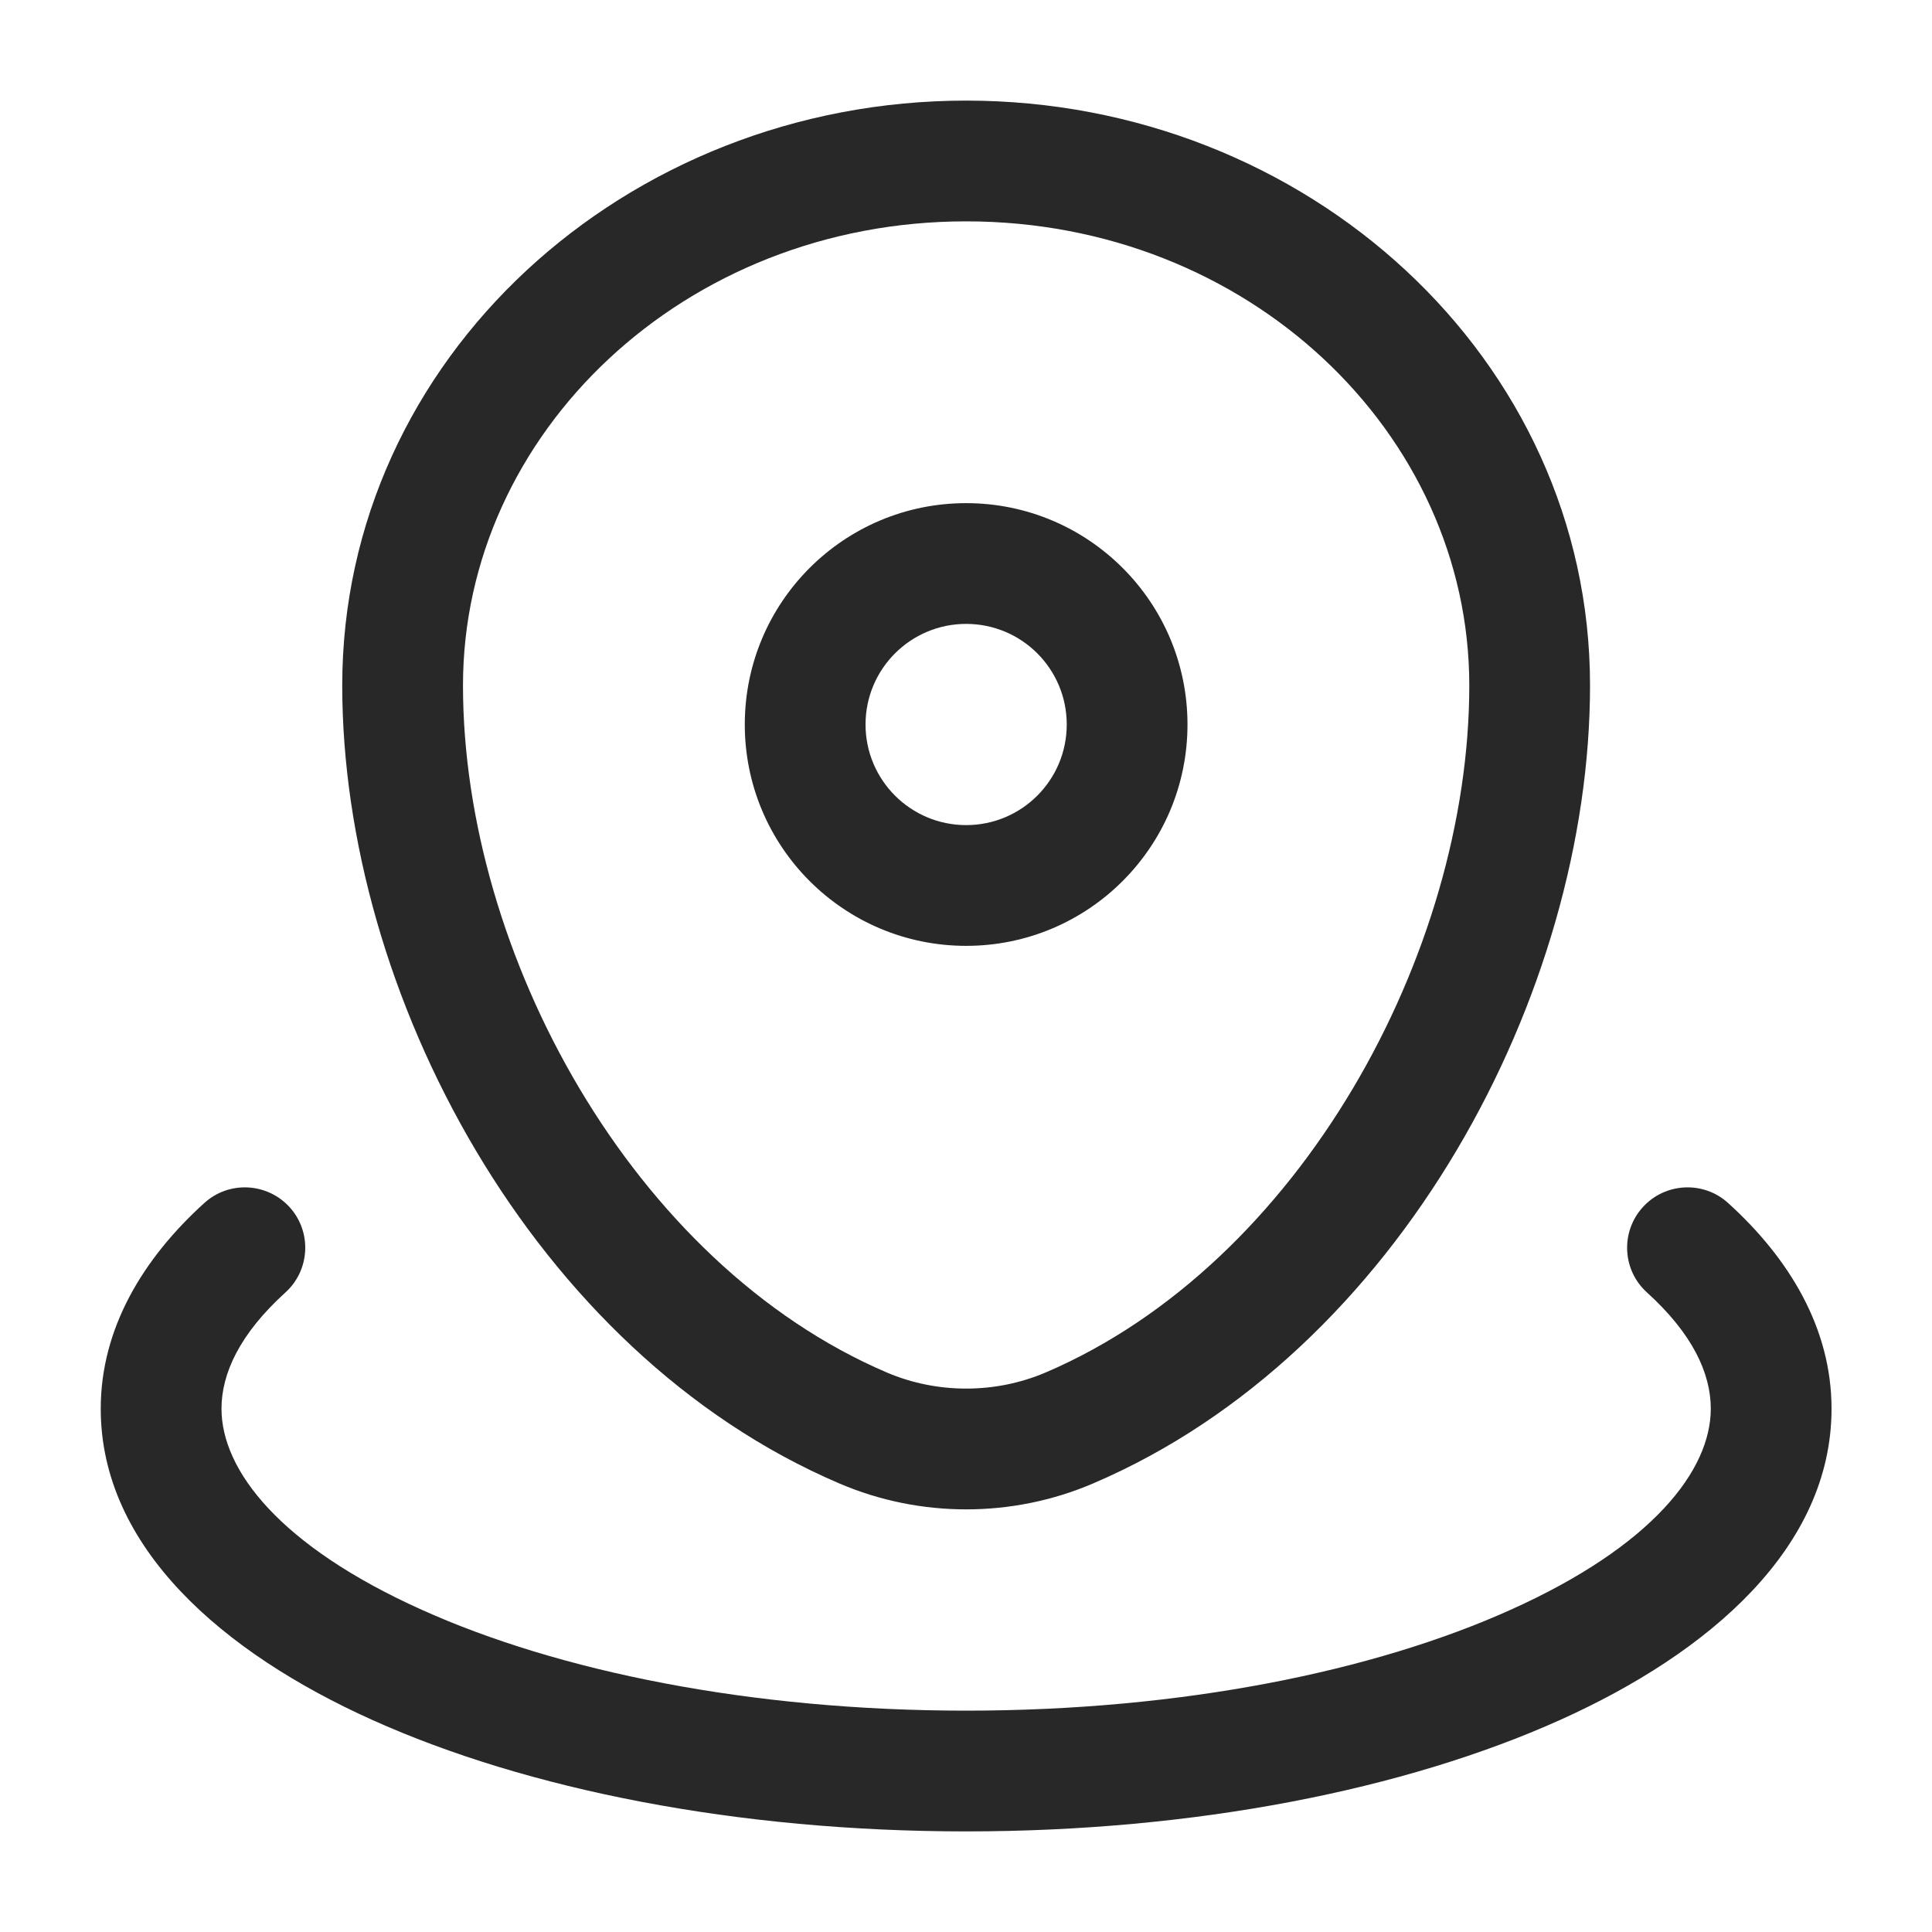 <svg width="14" height="14" viewBox="0 0 14 14" fill="none" xmlns="http://www.w3.org/2000/svg">
<path fill-rule="evenodd" clip-rule="evenodd" d="M2.48 4.967C2.48 2.597 4.535 0.729 7.001 0.729C9.468 0.729 11.522 2.597 11.522 4.967C11.522 7.19 10.144 9.8 7.92 10.75C7.336 11 6.667 11 6.083 10.75C3.859 9.8 2.48 7.19 2.48 4.967ZM7.001 1.604C4.958 1.604 3.355 3.139 3.355 4.967C3.355 6.908 4.584 9.158 6.427 9.946C6.791 10.101 7.212 10.101 7.576 9.946C9.419 9.158 10.647 6.908 10.647 4.967C10.647 3.139 9.045 1.604 7.001 1.604ZM7.001 4.521C6.599 4.521 6.272 4.847 6.272 5.25C6.272 5.653 6.599 5.979 7.001 5.979C7.404 5.979 7.73 5.653 7.73 5.25C7.73 4.847 7.404 4.521 7.001 4.521ZM5.397 5.25C5.397 4.364 6.115 3.646 7.001 3.646C7.887 3.646 8.605 4.364 8.605 5.25C8.605 6.136 7.887 6.854 7.001 6.854C6.115 6.854 5.397 6.136 5.397 5.25ZM2.099 8.748C2.261 8.927 2.247 9.204 2.068 9.366C1.737 9.666 1.605 9.953 1.605 10.208C1.605 10.654 2.028 11.203 3.056 11.665C4.043 12.11 5.438 12.396 7.001 12.396C8.565 12.396 9.959 12.11 10.947 11.665C11.975 11.203 12.397 10.654 12.397 10.208C12.397 9.953 12.266 9.666 11.935 9.366C11.755 9.204 11.742 8.927 11.904 8.748C12.066 8.569 12.343 8.555 12.522 8.717C12.967 9.12 13.272 9.626 13.272 10.208C13.272 11.213 12.389 11.976 11.306 12.463C10.181 12.969 8.659 13.271 7.001 13.271C5.343 13.271 3.821 12.969 2.697 12.463C1.614 11.976 0.73 11.213 0.73 10.208C0.73 9.626 1.036 9.12 1.481 8.717C1.66 8.555 1.936 8.569 2.099 8.748Z" fill="#282828"/>
</svg>
